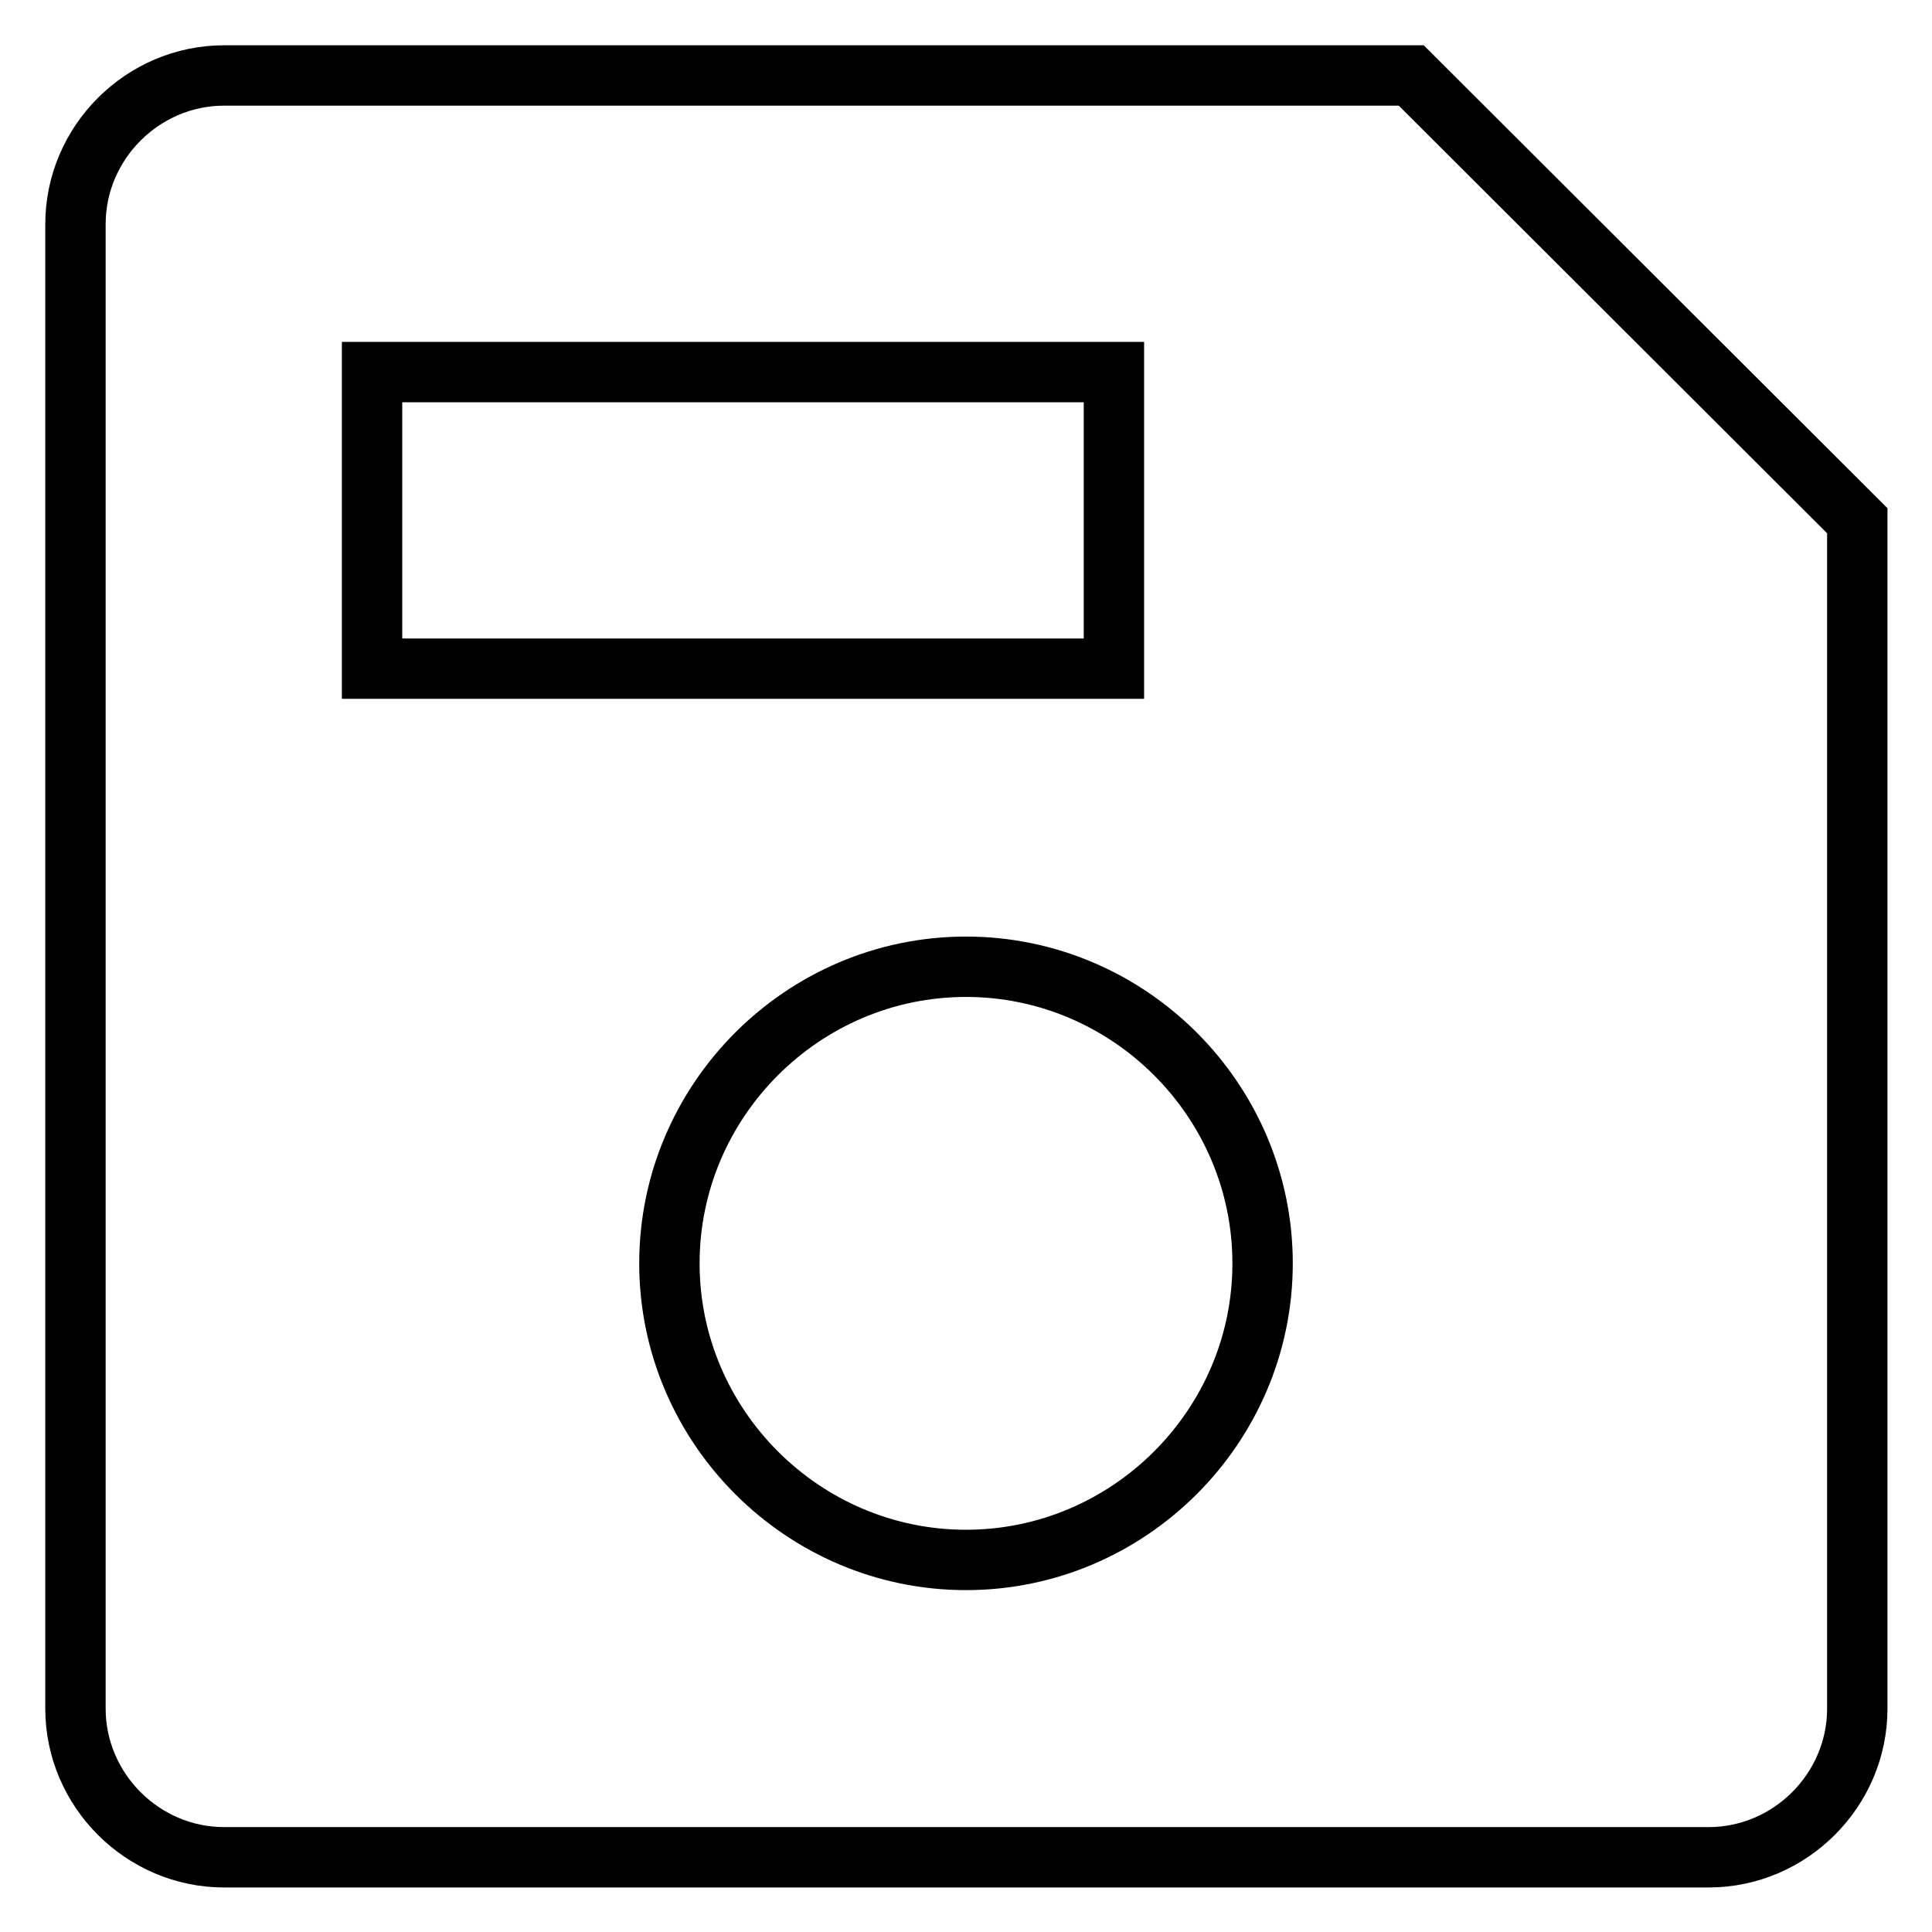 <?xml version="1.0" encoding="utf-8"?>
<!-- Svg Vector Icons : http://www.onlinewebfonts.com/icon -->
<!DOCTYPE svg PUBLIC "-//W3C//DTD SVG 1.1//EN" "http://www.w3.org/Graphics/SVG/1.1/DTD/svg11.dtd">
<svg version="1.1" xmlns="http://www.w3.org/2000/svg" xmlns:xlink="http://www.w3.org/1999/xlink" x="0px" y="0px" viewBox="0 0 256 256" enable-background="new 0 0 256 256" xml:space="preserve">
<g> <path stroke-width="8" fill-opacity="0" stroke="#000000"  d="M187,10H29.7C18.9,10,10,18.9,10,29.7v196.7c0,10.8,8.9,19.7,19.7,19.7h196.7c10.8,0,19.7-8.9,19.7-19.7V69 L187,10z M49.3,49.3h98.3v39.3H49.3V49.3z M128,206.7c-21.6,0-39.3-17.7-39.3-39.3c0-21.6,17.7-39.3,39.3-39.3 c21.6,0,39.3,17.7,39.3,39.3C167.3,189,149.6,206.7,128,206.7z"/></g>
</svg>